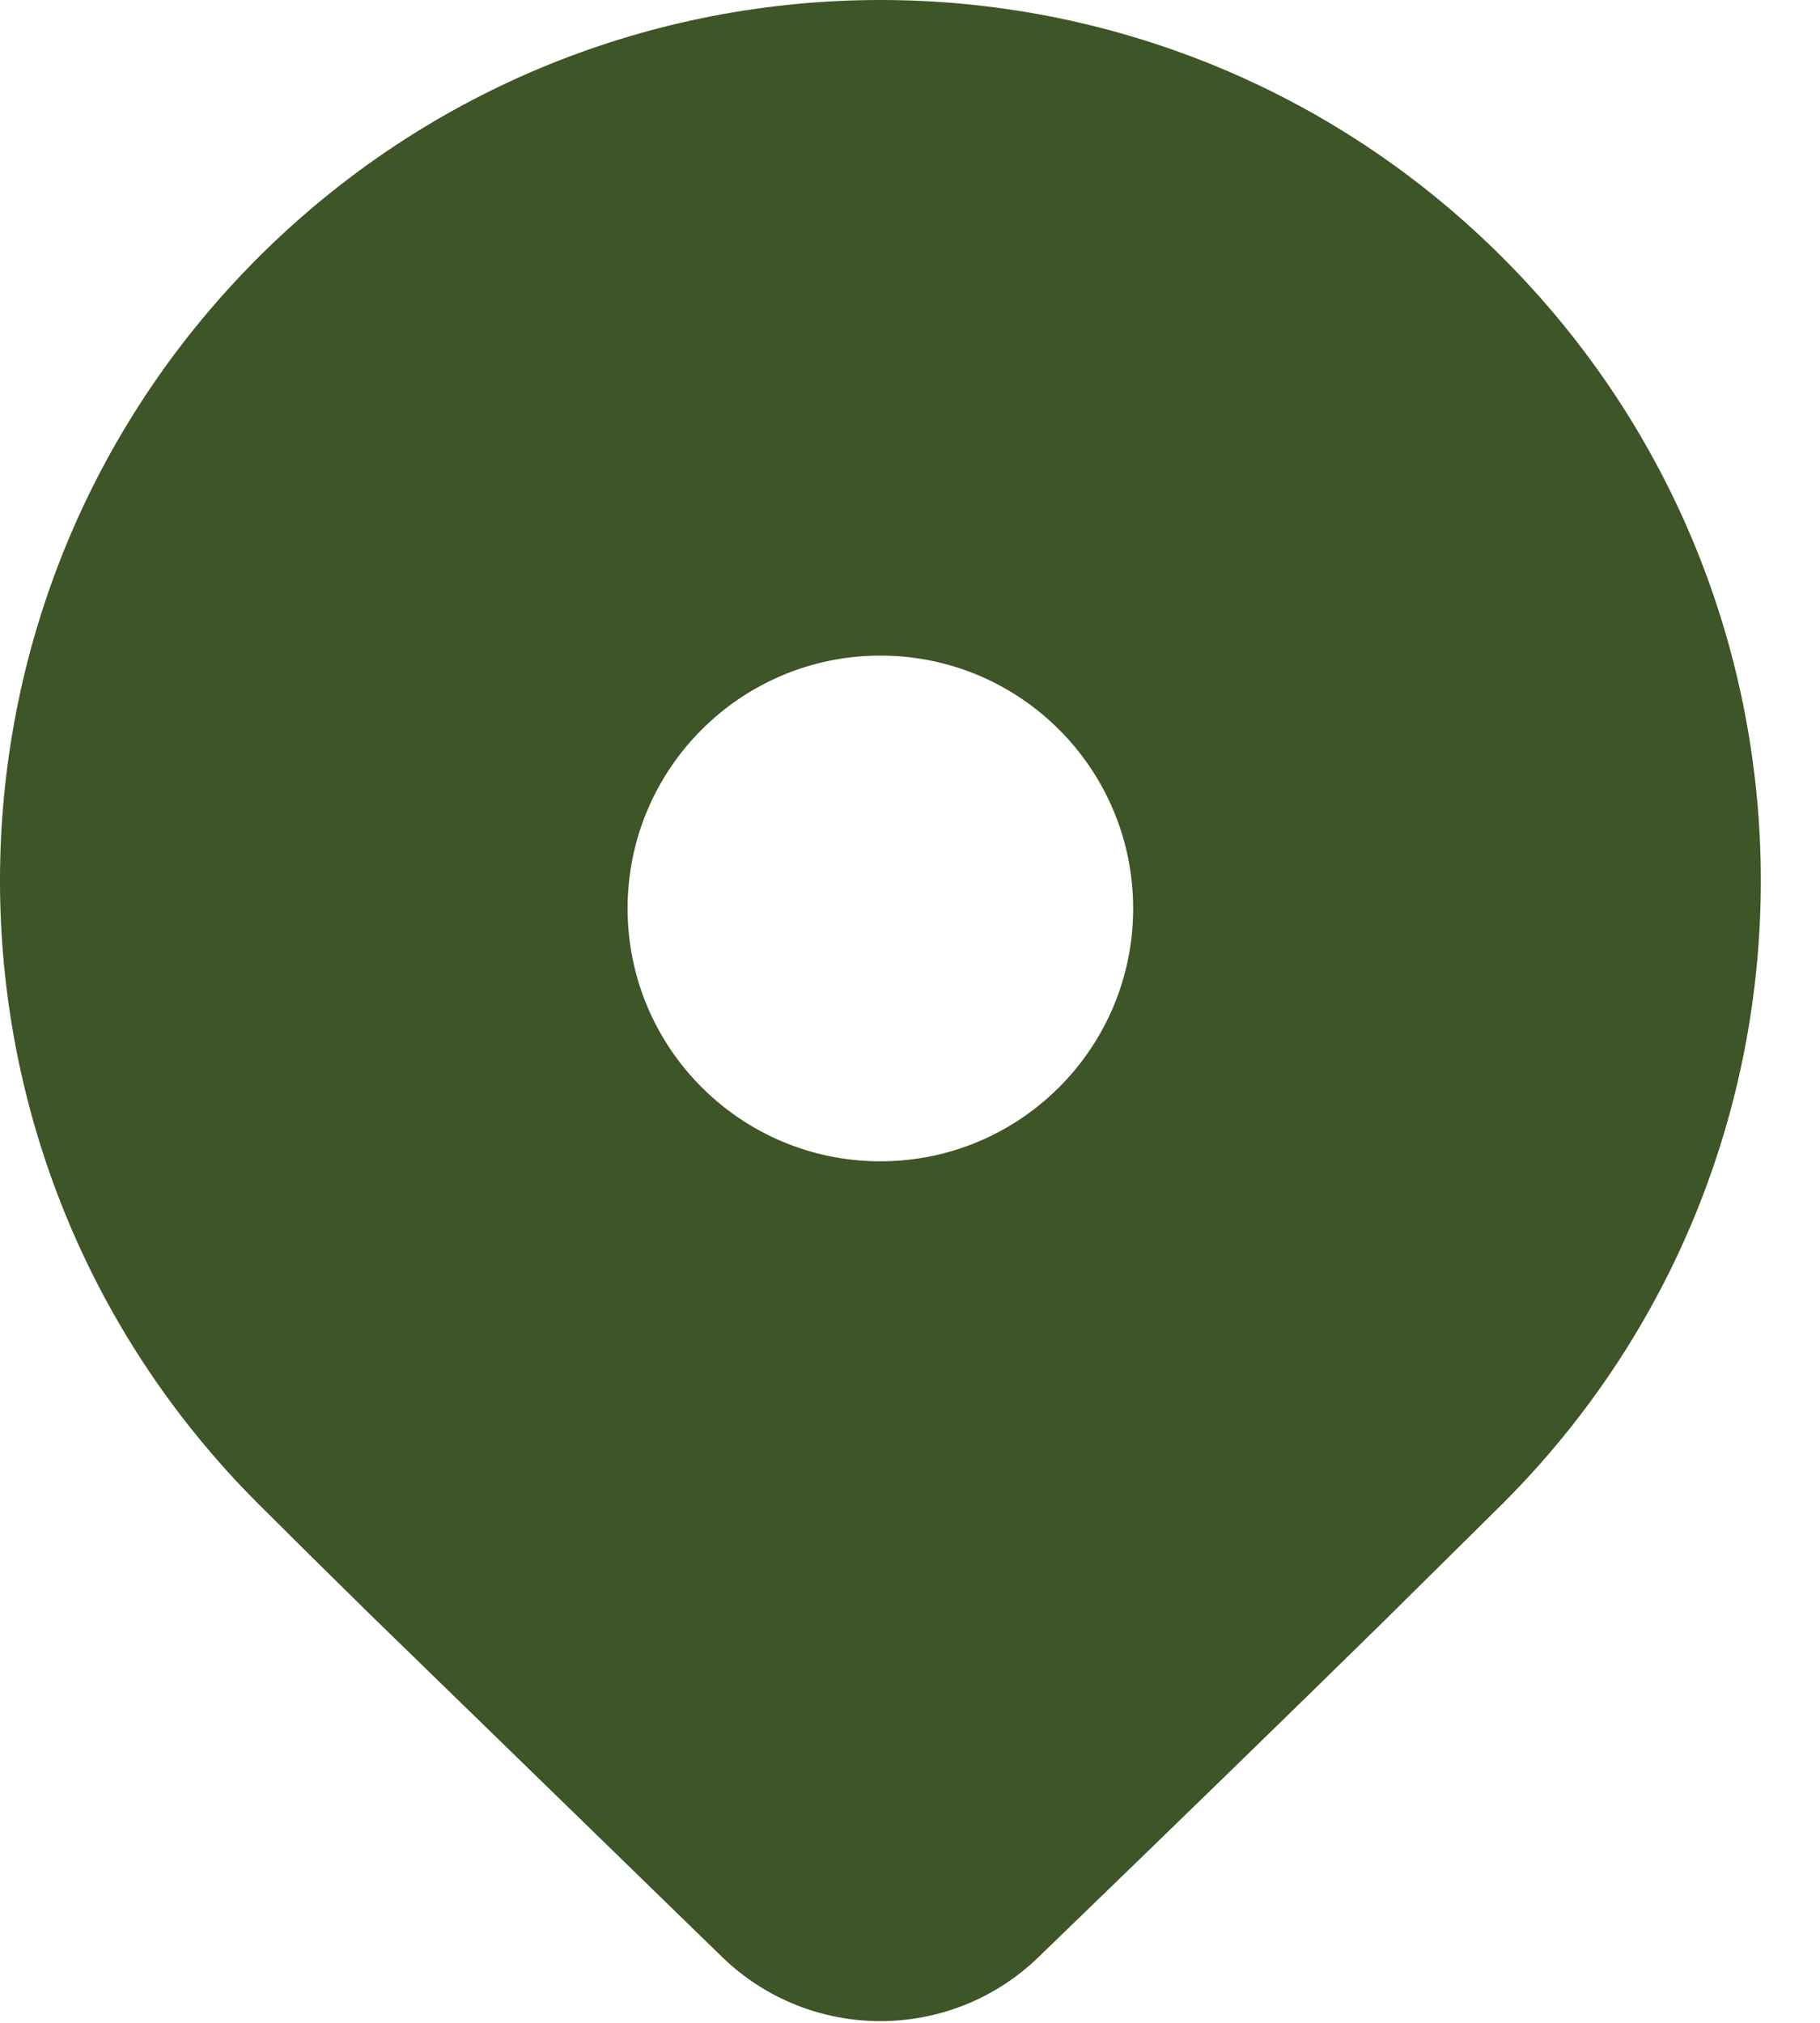 <svg xmlns="http://www.w3.org/2000/svg" width="18" height="20" viewBox="0 0 18 20" fill="none"><path d="M14.864 14.864L13.677 16.038C12.802 16.897 11.667 18.001 10.271 19.35C9.399 20.194 8.015 20.194 7.143 19.35L3.652 15.954C3.213 15.523 2.846 15.16 2.55 14.864C-0.85 11.464 -0.85 5.951 2.55 2.55C5.951 -0.85 11.464 -0.85 14.864 2.55C18.265 5.951 18.265 11.464 14.864 14.864ZM11.207 8.982C11.207 7.601 10.088 6.482 8.707 6.482C7.327 6.482 6.207 7.601 6.207 8.982C6.207 10.363 7.327 11.482 8.707 11.482C10.088 11.482 11.207 10.363 11.207 8.982Z" fill="#3D5527"></path></svg>